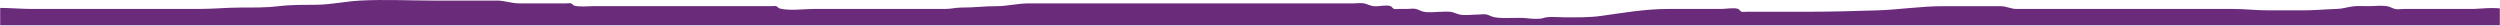 <?xml version="1.0" encoding="UTF-8"?>
<svg viewBox="0 0 1600 16.409" version="1.1" xmlns="http://www.w3.org/2000/svg" xmlns:xlink="http://www.w3.org/1999/xlink">
    <title>Group</title>
    <defs>
        <rect id="path-1" x="0" y="0" width="1600" height="24"></rect>
    </defs>
    <g id="Page-1" stroke="none" stroke-width="1" fill="none" fill-rule="evenodd">
        <g id="Group" transform="translate(0, -7.591)">
            <mask id="mask-2" fill="white">
                <use xlink:href="#path-1"></use>
            </mask>
            <g id="path-1"></g>
            <g id="Mask_Group_405" mask="url(#mask-2)">
                <g transform="translate(-12.651, 7.591)" id="Group_3321">
                    <g transform="translate(-0, 0)" id="Group" fill="#692B7A" fill-rule="nonzero">
                        <path d="M1617.077,7.521 C1614.936,3.563 1600.093,5.734 1595.636,5.734 L1550.968,5.734 C1549.378,5.734 1547.132,6.153 1545.608,5.775 C1543.553,5.266 1542.434,4.303 1540.248,3.953 C1536.587,3.368 1532.348,3.947 1528.634,3.947 C1525.17,3.947 1521.492,3.656 1518.112,4.147 C1514.931,4.609 1511.482,5.652 1508.087,5.735 C1501.154,5.904 1493.987,6.628 1486.646,6.628 L1464.312,6.628 C1456.66,6.628 1449.517,5.735 1441.978,5.735 L1350.878,5.735 C1335.09,5.735 1319.298,5.644 1303.509,5.735 C1299.225,5.76 1296.941,3.895 1292.789,3.948 C1288.326,4.005 1283.858,3.948 1279.395,3.948 L1256.161,3.948 C1242.161,3.948 1227.917,6.212 1214.173,6.628 C1199.503,7.072 1184.581,7.521 1169.505,7.521 L1135.557,7.521 C1133.771,7.521 1131.983,7.499 1130.197,7.521 C1129.302,7.637 1128.396,7.651 1127.497,7.562 C1126.15,7.162 1126.027,5.977 1124.884,5.642 C1121.984,4.789 1117.194,5.734 1114.117,5.734 L1080.169,5.734 C1065.569,5.734 1051.341,8.234 1037.285,10.198 C1029.868,11.236 1021.931,11.098 1014.06,11.098 C1010.269,11.098 1006.15,10.598 1002.4,11.052 C1000.941,11.229 999.779,11.936 997.98,11.992 C995.656,12.126 993.324,12.059 991.011,11.792 C984.32,10.808 976.374,12.207 969.393,11.092 C967.207,10.743 966.088,9.78 964.033,9.27 C962.509,8.892 960.263,9.311 958.673,9.311 C955.041,9.311 950.633,10.011 947.08,9.352 C944.804,8.932 943.16,7.823 940.809,7.53 C939.023,7.419 937.231,7.416 935.444,7.521 C931.829,7.521 927.364,8.246 923.833,7.515 C921.515,7.035 920.997,6.242 918.69,5.693 C917.09,5.312 914.773,5.734 913.11,5.734 C911.324,5.734 909.536,5.712 907.75,5.734 C906.855,5.85 905.949,5.864 905.05,5.775 C903.703,5.375 903.58,4.19 902.437,3.855 C899.293,2.931 894.974,4.355 891.668,3.941 C889.317,3.648 887.668,2.541 885.397,2.119 C883.503,1.769 881.105,2.16 879.164,2.16 L671.011,2.16 C663.772,2.16 657.521,3.967 650.464,3.947 C642.974,3.926 635.773,4.889 628.13,4.84 C624.314,4.816 621.368,5.74 617.41,5.733 C613.241,5.723 609.072,5.733 604.903,5.733 L533.433,5.733 C526.617,5.733 517.667,7.125 511.297,5.333 C511.097,5.277 510.016,4.108 509.332,3.903 C508.433,3.814 507.528,3.828 506.632,3.944 C504.861,3.966 503.089,3.944 501.318,3.944 L392.329,3.944 C388.408,3.944 383.597,4.574 379.929,3.544 C379.655,3.467 378.806,2.332 378.01,2.114 C377.111,2.029 376.206,2.043 375.31,2.155 C372.93,2.188 370.548,2.155 368.169,2.155 C360.433,2.155 352.695,2.105 344.96,2.155 C339.903,2.188 335.716,0.34 330.666,0.368 C325.994,0.395 321.321,0.368 316.649,0.368 L290.449,0.368 C274.749,0.368 258.774,-0.46 243.095,0.368 C233.73,0.868 224.742,2.939 215.324,3.043 C207.262,3.131 199.235,2.954 191.289,3.943 C183.433,4.92 174.889,4.834 166.57,4.834 C157.717,4.834 149.161,5.727 140.37,5.727 L33.133,5.727 C23.194,5.727 11.77,4.182 2.021,5.862 C1.444,9.221 1.886,13.033 1.886,16.46 C1.886,20.36 1.272,25.167 2.286,28.766 C2.342,28.966 3.511,30.047 3.716,30.73 C3.805,31.629 3.791,32.534 3.675,33.43 C3.653,35.216 3.675,37.003 3.675,38.79 C3.675,40.577 3.663,42.363 3.675,44.15 C3.688,46.266 2.944,47.738 2.735,49.464 C2.335,52.771 2.521,56.538 2.086,59.536 C1.556,63.193 1.886,67.186 1.886,70.931 L1.886,82.566 C1.722,84.347 1.724,86.14 1.892,87.921 C2.377,90.3 3.182,90.913 3.666,93.289 C5.022,99.952 3.46,108.47 2.758,114.706 C1.852,122.761 0.098,129.865 0.098,138 C0.098,142.086 0.143,146.175 0.098,150.262 C-0.017,151.225 -0.031,152.197 0.057,153.162 C0.257,153.874 1.445,154.879 1.487,155.037 C2.158,157.566 1.882,160.299 1.887,162.971 C1.89,166.544 1.89,170.118 1.887,173.691 C1.887,175.112 1.358,177.771 1.852,179.069 C2.467,180.688 5.328,181.969 7.597,182.449 C13.863,183.783 20.397,183.563 26.897,183.52 C34.591,183.471 42.32,184.411 50.124,184.411 L98.41,184.411 C101.966,184.411 105.527,184.359 109.083,184.405 C110.687,184.441 112.29,184.31 113.867,184.014 C116.103,183.614 119.523,183.238 121.739,182.676 C123.628,182.197 125.031,181.089 126.956,180.746 C128.704,180.435 130.681,181.337 132.408,180.93 C134.03,180.549 134.178,179.351 135.797,178.959 C138.087,178.404 140.838,179.698 143.128,179.143 C144.748,178.752 144.896,177.556 146.517,177.172 C148.273,176.757 150.306,177.772 152.061,177.356 C153.683,176.973 153.83,175.776 155.45,175.385 C156.967,175.019 159.323,175.468 160.902,175.477 C168.776,175.522 176.652,175.477 184.527,175.477 C200.082,175.477 215.066,176.37 230.584,176.37 C246.153,176.37 261.328,178.157 276.955,178.157 L334.207,178.157 C348.665,178.157 362.545,177.264 377.007,177.264 C408.639,177.264 440.13,178.343 471.754,179.03 C479.64,179.201 487.462,179.944 495.42,179.944 L566.491,179.944 C595.883,179.944 624.716,180.837 654.04,180.837 C661.133,180.837 668.452,181.366 675.522,180.878 C678.986,180.639 680.631,179.009 684.422,179.056 C688.587,179.108 692.757,179.05 696.922,179.05 L707.597,179.05 C711.422,179.05 716.53,180.022 720.231,179.142 C721.856,178.756 722.004,177.562 723.631,177.171 C725.149,176.806 727.503,177.254 729.083,177.263 C733.251,177.286 737.422,177.263 741.59,177.263 C756.459,177.263 771.442,176.716 786.299,177.242 C799.874,177.723 813.625,179.049 827.352,179.049 C841.728,179.049 855.828,180.829 870.233,180.836 C877.366,180.836 884.5,180.836 891.633,180.836 C895.789,180.836 900.073,181.156 904.216,180.877 C906.405,180.73 906.57,179.865 908.152,179.447 C910.373,179.009 912.644,178.874 914.901,179.047 C944.677,179.216 974.46,179.047 1004.237,179.047 L1036.398,179.047 C1040.171,179.047 1045.369,180.014 1048.998,179.139 C1050.617,178.749 1050.769,177.559 1052.387,177.168 C1053.904,176.802 1056.26,177.251 1057.839,177.26 C1061.412,177.281 1064.986,177.26 1068.559,177.26 C1075.837,177.26 1082.642,178.153 1090,178.153 C1119.236,178.153 1148.2,178.661 1177.549,179.04 C1181.541,179.092 1184.423,177.427 1188.269,177.218 C1191.808,177.026 1195.442,177.259 1198.989,177.259 L1266.889,177.259 C1281.196,177.259 1295.259,179.046 1309.77,179.046 C1323.57,179.046 1336.992,180.872 1350.864,180.833 C1357.607,180.814 1364.039,181.726 1370.915,181.726 C1378.615,181.726 1386.215,181.655 1393.653,182.666 C1400.514,183.599 1408.245,182.62 1415.186,182.62 L1438.413,182.62 C1441.961,182.62 1445.639,182.905 1449.174,182.661 C1451.351,182.511 1451.53,181.647 1453.104,181.231 C1455.325,180.793 1457.596,180.658 1459.853,180.831 C1463.426,180.852 1467.001,180.778 1470.573,180.825 C1475.11,180.884 1478.543,178.992 1483.08,179.051 C1486.652,179.097 1490.229,179.051 1493.8,179.045 C1495.6,179.158 1497.405,179.171 1499.207,179.086 C1501.813,178.786 1503.221,177.654 1505.817,177.166 C1509.743,176.427 1514.789,177.235 1518.817,177.258 C1520.396,177.267 1522.752,177.716 1524.269,177.35 C1526.552,176.8 1526.84,175.613 1529.496,175.43 C1533.031,175.186 1536.709,175.471 1540.257,175.471 C1542.041,175.471 1543.828,175.442 1545.611,175.465 C1548.372,175.499 1549.305,174.63 1551.375,174.082 C1558.169,172.282 1567.101,173.682 1574.205,173.682 C1588.894,173.682 1604.722,172.068 1619.005,174.997 C1617.744,160.487 1618.829,145.37 1618.871,130.797 C1618.909,117.537 1616.304,103.947 1614.603,91.092 C1613.758,84.704 1614.503,78.092 1615.344,71.928 C1615.814,68.472 1614.393,64.39 1615.206,61.028 C1615.596,59.409 1616.786,59.257 1617.177,57.639 C1617.677,55.58 1617.083,52.547 1617.085,50.4 C1617.085,46.83 1617.136,43.256 1617.091,39.686 C1617.044,35.896 1618.674,34.252 1618.913,30.786 C1619.442,23.126 1618.872,15.202 1618.872,7.518" id="Path_10266"></path>
                    </g>
                </g>
            </g>
        </g>
    </g>
</svg>
